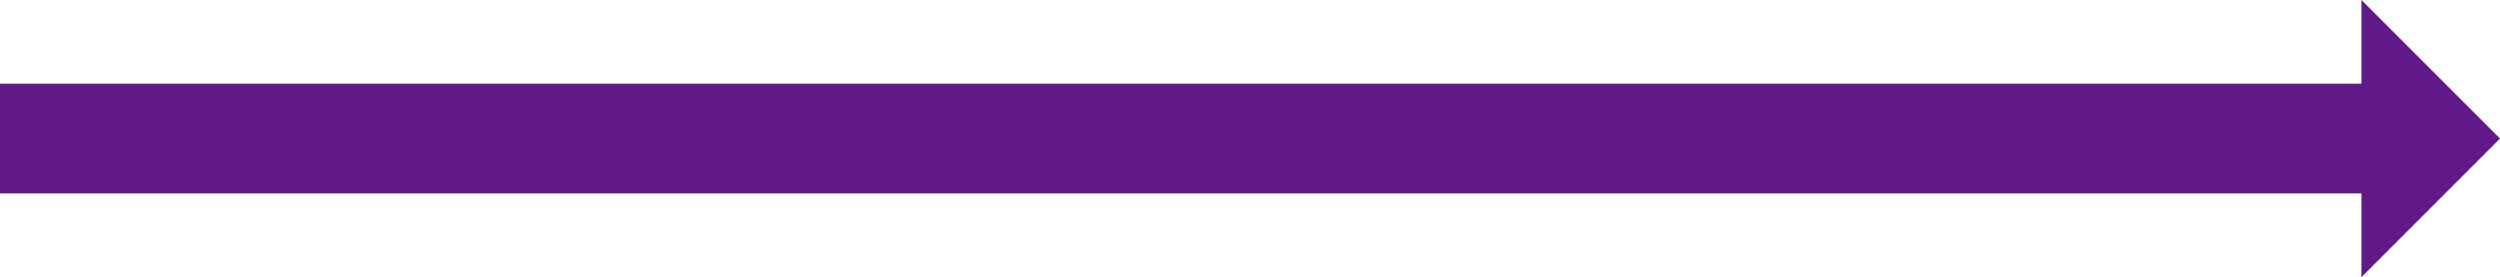 <!-- Generator: Adobe Illustrator 18.1.1, SVG Export Plug-In  -->
<svg version="1.1"
	 xmlns="http://www.w3.org/2000/svg" xmlns:xlink="http://www.w3.org/1999/xlink" xmlns:a="http://ns.adobe.com/AdobeSVGViewerExtensions/3.0/"
	 x="0px" y="0px" width="289.131px" height="32.049px" viewBox="0 0 289.131 32.049" enable-background="new 0 0 289.131 32.049"
	 xml:space="preserve">
<defs>
</defs>
<g>
	<polygon fill="#601986" points="0,22.369 273.105,22.369 273.105,32.049 289.131,16.025 273.105,0 273.105,9.68 0,9.68 	"/>
</g>
</svg>